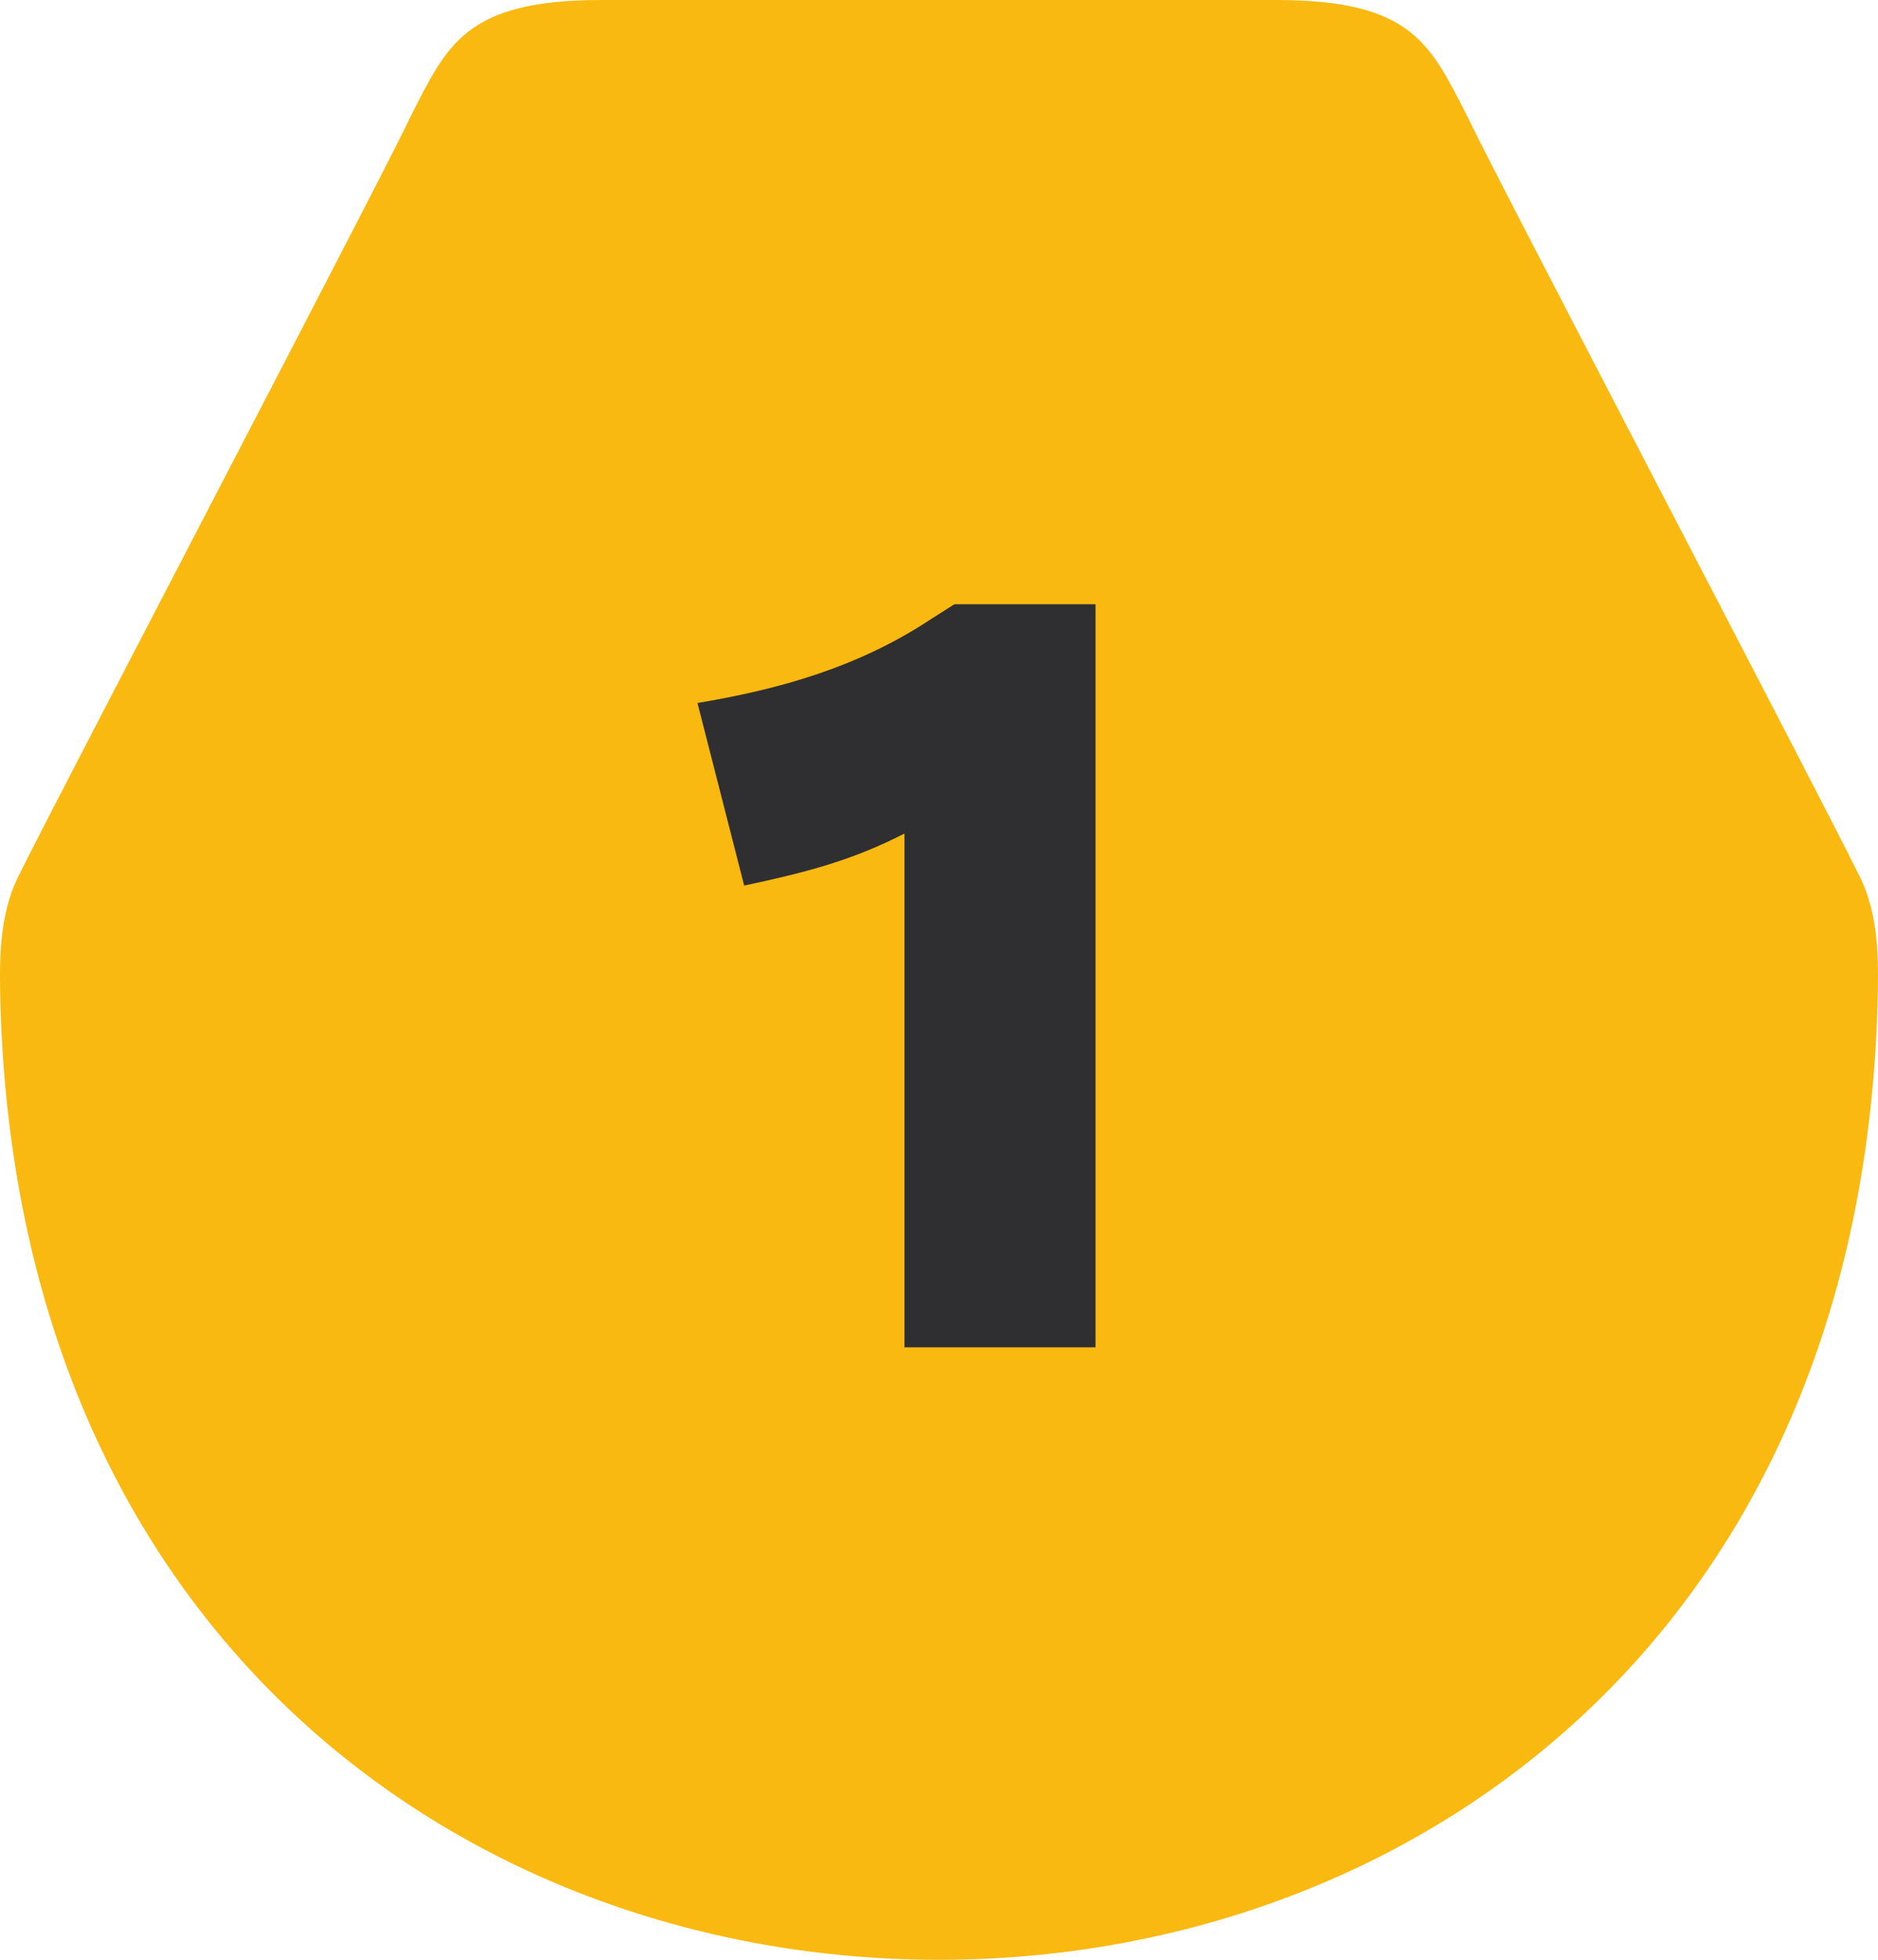 <svg width="46" height="48" viewBox="0 0 46 48" fill="none" xmlns="http://www.w3.org/2000/svg">
<path d="M31.261 0H14.739C11.368 0 10.953 1.113 10.044 2.877C9.58 3.917 1.268 19.791 0.515 21.336C0.022 22.242 -0.015 23.27 0.003 24.28C0.31 40.239 11.645 48 22.985 48H23.015C34.355 48 45.696 40.239 45.996 24.28C46.015 23.27 45.978 22.236 45.485 21.336C44.733 19.785 36.426 3.911 35.956 2.877C35.041 1.107 34.626 0 31.261 0Z" fill="#F9B910"/>
<path d="M26.834 33H22.154V20.416C20.88 21.066 19.814 21.352 18.228 21.69L17.084 17.218C19.112 16.88 21.036 16.334 22.804 15.164L23.376 14.8H26.834V33Z" fill="#2F2F32"/>
</svg>
